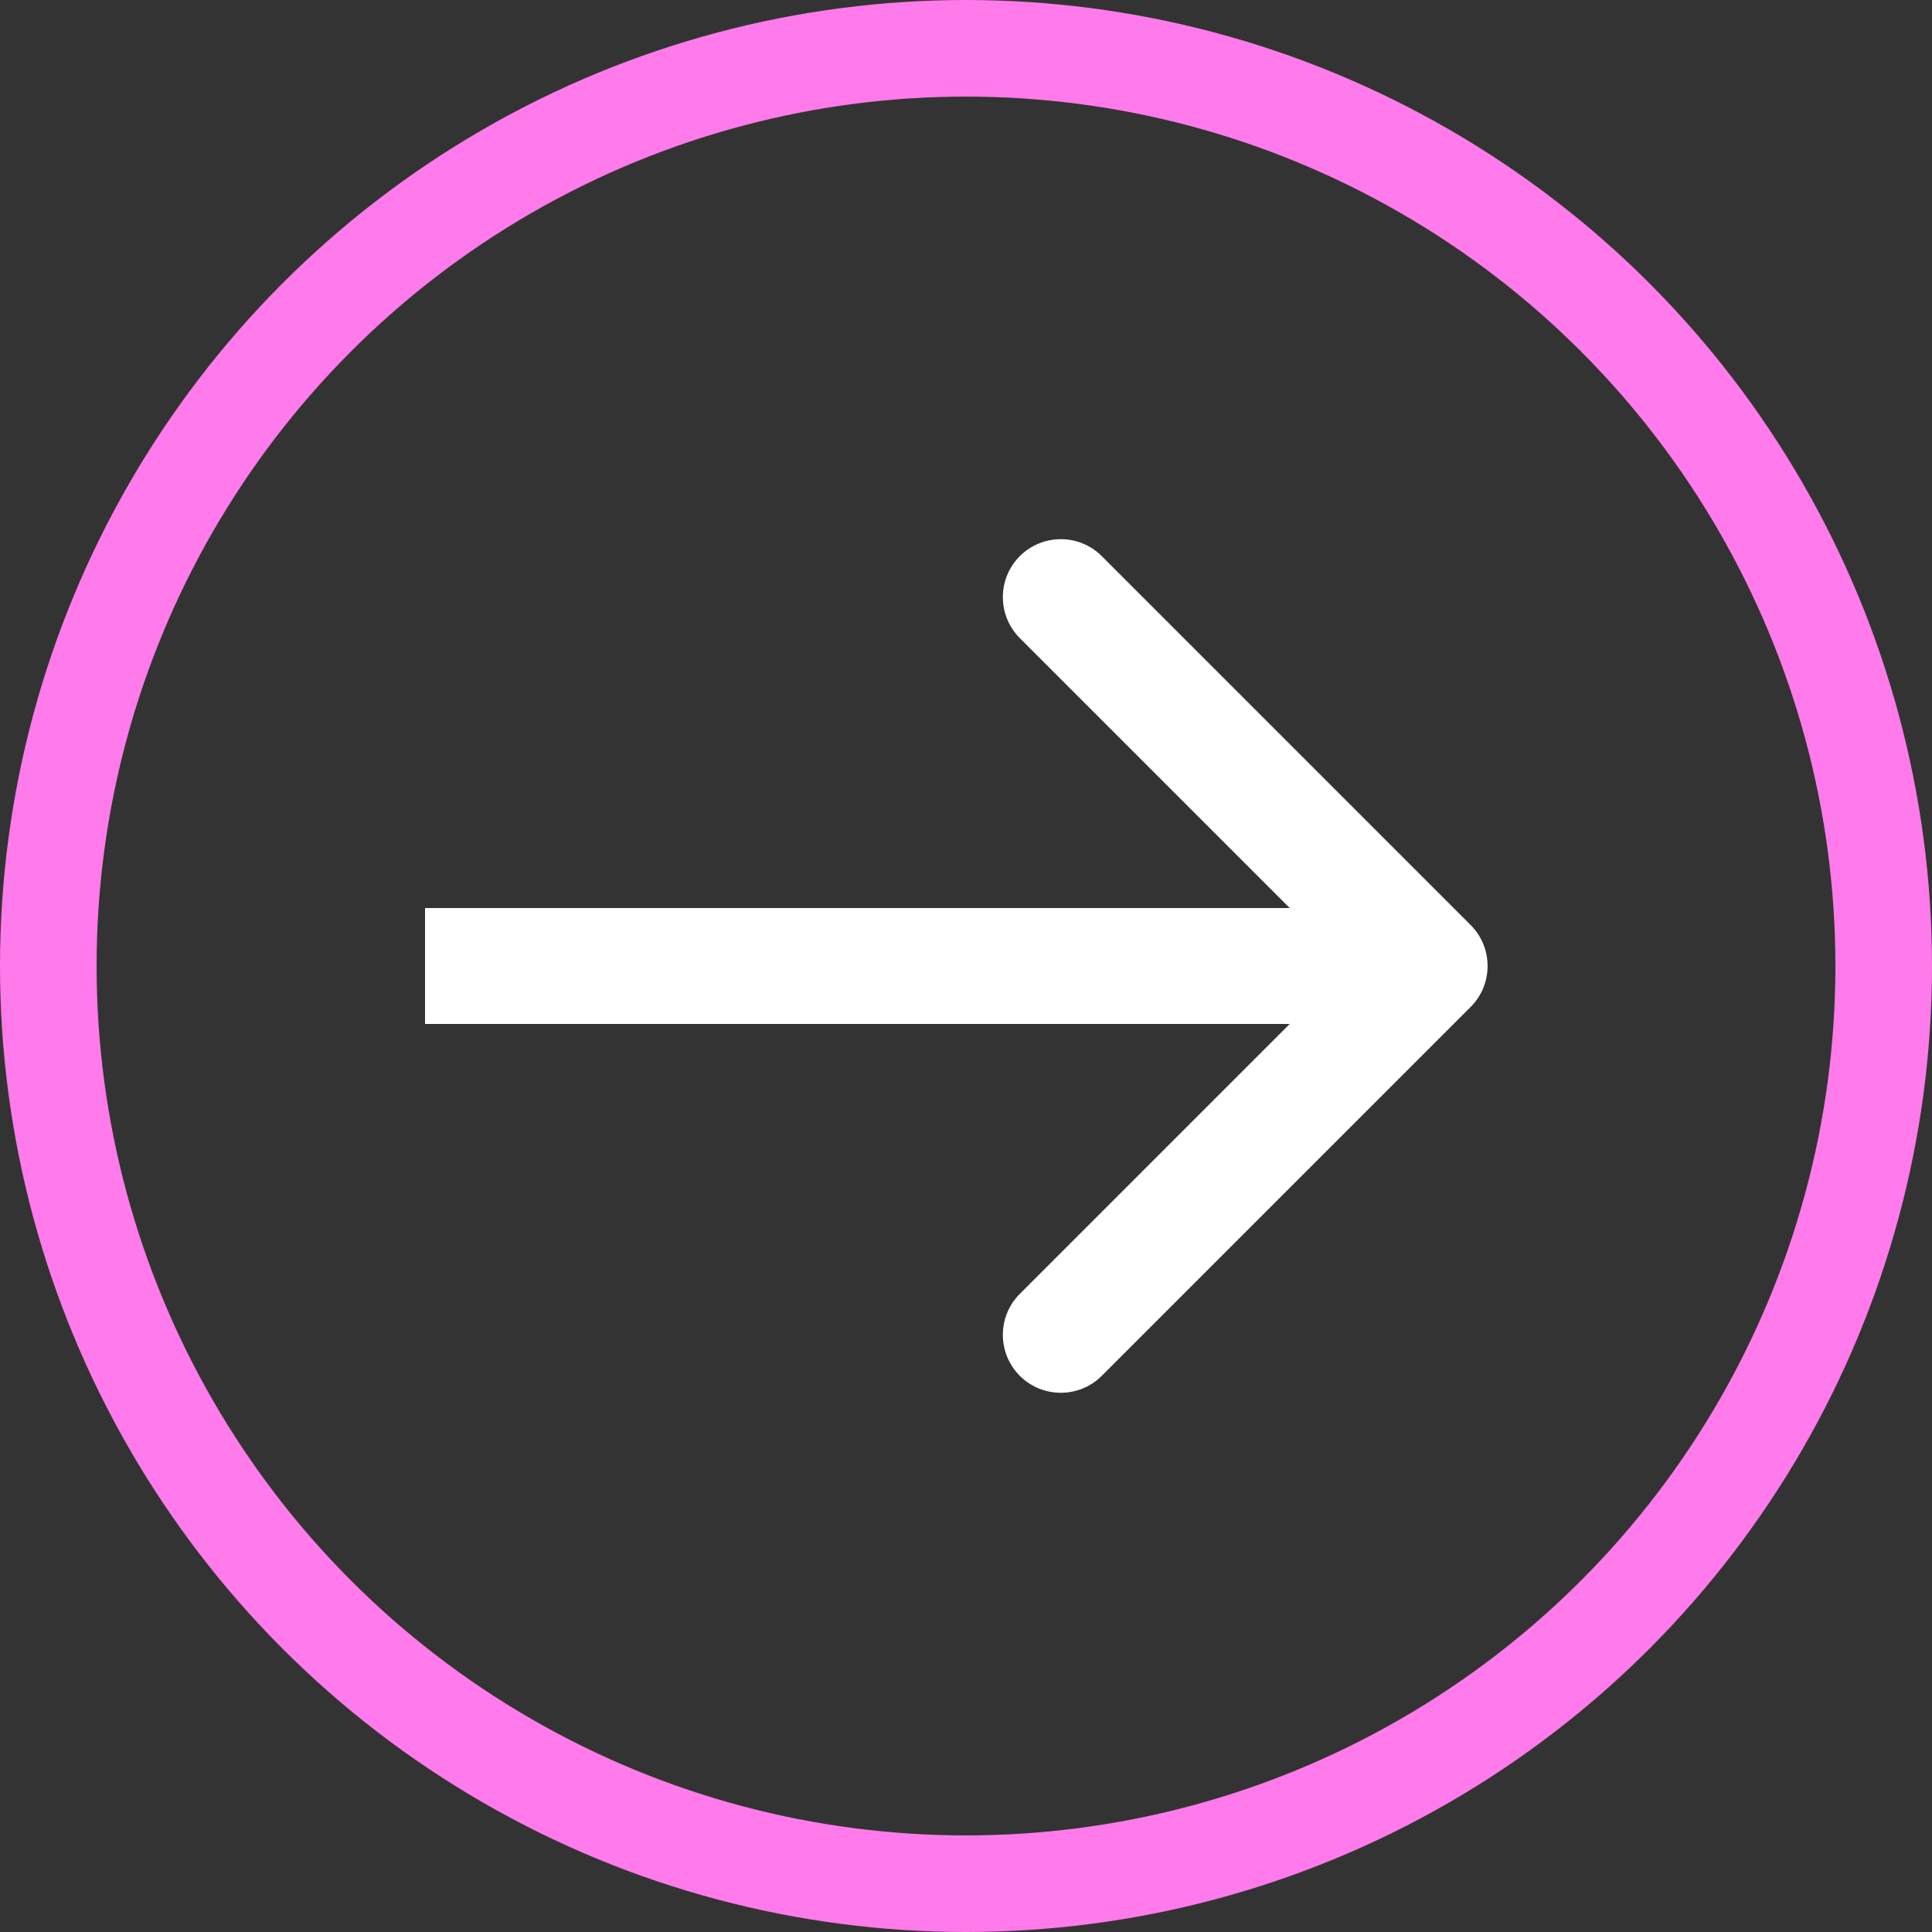<?xml version="1.0" encoding="UTF-8"?> <svg xmlns="http://www.w3.org/2000/svg" viewBox="0 0 40.00 40.00" data-guides="{&quot;vertical&quot;:[],&quot;horizontal&quot;:[]}"><rect x="0" y="0" width="40.00" height="40.00" fill="#333333" stroke="none"/><defs></defs><ellipse fill="none" fill-opacity="1" stroke="#ff7aea" stroke-opacity="1" stroke-width="2" id="tSvg751fddd900" title="Ellipse 1" cx="20" cy="20" rx="19" ry="19" style="transform: rotate(0deg); transform-origin: 20px 20px;"></ellipse><path fill="#ffffff" stroke="none" fill-opacity="1" stroke-width="1" stroke-opacity="1" id="tSvg4ebcfb4997" title="Path 1" d="M30.448 20.848C30.916 20.38 30.916 19.62 30.448 19.151C27.902 16.606 25.357 14.06 22.811 11.514C22.343 11.046 21.583 11.046 21.114 11.514C20.646 11.983 20.646 12.743 21.114 13.212C23.377 15.474 25.64 17.737 27.902 20C25.64 22.262 23.377 24.525 21.114 26.788C20.646 27.256 20.646 28.016 21.114 28.485C21.583 28.953 22.343 28.953 22.811 28.485C25.357 25.939 27.902 23.394 30.448 20.848ZM8.8 20C8.8 20.4 8.8 20.8 8.8 21.2C8.82 21.2 8.84 21.2 8.861 21.2C8.881 21.2 8.901 21.2 8.922 21.2C8.942 21.2 8.962 21.2 8.982 21.2C9.003 21.2 9.023 21.2 9.043 21.2C9.063 21.2 9.084 21.2 9.104 21.2C9.124 21.2 9.144 21.2 9.164 21.2C9.184 21.2 9.205 21.2 9.225 21.2C9.245 21.2 9.265 21.2 9.285 21.2C9.306 21.2 9.326 21.2 9.346 21.2C9.366 21.2 9.386 21.2 9.406 21.2C9.426 21.2 9.446 21.2 9.466 21.2C9.487 21.2 9.507 21.2 9.527 21.2C9.547 21.2 9.567 21.2 9.587 21.2C9.607 21.2 9.627 21.2 9.647 21.2C9.667 21.2 9.687 21.2 9.707 21.2C9.727 21.2 9.747 21.2 9.767 21.2C9.787 21.2 9.807 21.2 9.827 21.2C9.847 21.2 9.867 21.2 9.887 21.2C9.907 21.2 9.927 21.2 9.947 21.2C9.967 21.2 9.987 21.2 10.007 21.2C10.026 21.2 10.046 21.2 10.066 21.2C10.086 21.2 10.106 21.2 10.126 21.2C10.146 21.2 10.166 21.2 10.185 21.2C10.205 21.2 10.225 21.2 10.245 21.2C10.265 21.2 10.284 21.2 10.304 21.2C10.324 21.2 10.344 21.2 10.364 21.2C10.383 21.2 10.403 21.2 10.423 21.2C10.443 21.2 10.463 21.2 10.482 21.2C10.502 21.2 10.522 21.2 10.541 21.2C10.561 21.2 10.581 21.2 10.601 21.2C10.62 21.2 10.64 21.2 10.66 21.2C10.679 21.2 10.699 21.2 10.719 21.2C10.738 21.2 10.758 21.2 10.778 21.2C10.797 21.2 10.817 21.2 10.836 21.2C10.856 21.2 10.876 21.2 10.895 21.2C10.915 21.2 10.934 21.2 10.954 21.2C10.974 21.2 10.993 21.2 11.013 21.2C11.032 21.2 11.052 21.2 11.071 21.2C11.091 21.2 11.11 21.2 11.13 21.2C11.149 21.2 11.169 21.2 11.188 21.2C11.208 21.2 11.227 21.2 11.247 21.2C11.266 21.2 11.286 21.2 11.305 21.2C11.325 21.2 11.344 21.2 11.364 21.2C11.383 21.2 11.402 21.2 11.422 21.2C11.441 21.2 11.461 21.2 11.48 21.2C11.499 21.2 11.519 21.2 11.538 21.2C11.557 21.2 11.577 21.2 11.596 21.2C11.616 21.2 11.635 21.2 11.654 21.2C11.673 21.2 11.693 21.2 11.712 21.2C11.731 21.2 11.751 21.2 11.77 21.2C11.789 21.2 11.808 21.2 11.828 21.2C11.847 21.2 11.866 21.2 11.885 21.2C11.905 21.2 11.924 21.2 11.943 21.2C11.962 21.2 11.981 21.2 12.001 21.2C12.02 21.2 12.039 21.2 12.058 21.2C12.077 21.2 12.096 21.2 12.116 21.2C12.135 21.2 12.154 21.2 12.173 21.2C12.192 21.2 12.211 21.2 12.23 21.2C12.249 21.2 12.268 21.2 12.288 21.2C12.307 21.2 12.326 21.2 12.345 21.2C12.364 21.2 12.383 21.2 12.402 21.2C12.421 21.2 12.44 21.2 12.459 21.2C12.478 21.2 12.497 21.2 12.516 21.2C12.535 21.2 12.554 21.2 12.573 21.2C12.592 21.2 12.611 21.2 12.63 21.2C12.649 21.2 12.668 21.2 12.687 21.2C12.705 21.2 12.724 21.2 12.743 21.2C12.762 21.2 12.781 21.2 12.8 21.2C12.819 21.2 12.838 21.2 12.856 21.2C12.875 21.2 12.894 21.2 12.913 21.2C12.932 21.2 12.951 21.2 12.969 21.2C12.988 21.2 13.007 21.2 13.026 21.2C13.045 21.2 13.063 21.2 13.082 21.2C13.101 21.2 13.12 21.2 13.138 21.2C13.157 21.2 13.176 21.2 13.195 21.2C13.213 21.2 13.232 21.2 13.251 21.2C13.269 21.2 13.288 21.2 13.307 21.2C13.325 21.2 13.344 21.2 13.363 21.2C13.381 21.2 13.4 21.2 13.419 21.2C13.437 21.2 13.456 21.2 13.474 21.2C13.493 21.2 13.512 21.2 13.53 21.2C13.549 21.2 13.567 21.2 13.586 21.2C13.604 21.2 13.623 21.2 13.642 21.2C13.66 21.2 13.679 21.2 13.697 21.2C13.716 21.2 13.734 21.2 13.753 21.2C13.771 21.2 13.79 21.2 13.808 21.2C13.826 21.2 13.845 21.2 13.863 21.2C13.882 21.2 13.9 21.2 13.919 21.2C13.937 21.2 13.956 21.2 13.974 21.2C13.992 21.2 14.011 21.2 14.029 21.2C14.047 21.2 14.066 21.2 14.084 21.2C14.102 21.2 14.121 21.2 14.139 21.2C14.158 21.2 14.176 21.2 14.194 21.2C14.212 21.2 14.231 21.2 14.249 21.2C14.267 21.2 14.286 21.2 14.304 21.2C14.322 21.2 14.34 21.2 14.358 21.2C14.377 21.2 14.395 21.2 14.413 21.2C14.431 21.2 14.45 21.2 14.468 21.2C14.486 21.2 14.504 21.2 14.522 21.2C14.54 21.2 14.559 21.2 14.577 21.2C14.595 21.2 14.613 21.2 14.631 21.2C14.649 21.2 14.667 21.2 14.685 21.2C14.703 21.2 14.722 21.2 14.74 21.2C14.758 21.2 14.776 21.2 14.794 21.2C14.812 21.2 14.83 21.2 14.848 21.2C14.866 21.2 14.884 21.2 14.902 21.2C14.92 21.2 14.938 21.2 14.956 21.2C14.974 21.2 14.992 21.2 15.009 21.2C15.027 21.2 15.045 21.2 15.063 21.2C15.081 21.2 15.099 21.2 15.117 21.2C15.135 21.2 15.153 21.2 15.171 21.2C15.188 21.2 15.206 21.2 15.224 21.2C15.242 21.2 15.26 21.2 15.278 21.2C15.296 21.2 15.313 21.2 15.331 21.2C15.349 21.2 15.367 21.2 15.385 21.2C15.402 21.2 15.42 21.2 15.438 21.2C15.456 21.2 15.473 21.2 15.491 21.2C15.509 21.2 15.527 21.2 15.544 21.2C15.562 21.2 15.58 21.2 15.597 21.2C15.615 21.2 15.633 21.2 15.65 21.2C15.668 21.2 15.685 21.2 15.703 21.2C15.721 21.2 15.738 21.2 15.756 21.2C15.774 21.2 15.791 21.2 15.809 21.2C15.826 21.2 15.844 21.2 15.861 21.2C15.879 21.2 15.897 21.2 15.914 21.2C15.932 21.2 15.949 21.2 15.967 21.2C15.984 21.2 16.002 21.2 16.019 21.2C16.037 21.2 16.054 21.2 16.072 21.2C16.089 21.2 16.107 21.2 16.124 21.2C16.141 21.2 16.159 21.2 16.176 21.2C16.194 21.2 16.211 21.2 16.228 21.2C16.246 21.2 16.263 21.2 16.28 21.2C16.298 21.2 16.315 21.2 16.332 21.2C16.35 21.2 16.367 21.2 16.384 21.2C16.402 21.2 16.419 21.2 16.436 21.2C16.454 21.2 16.471 21.2 16.488 21.2C16.505 21.2 16.523 21.2 16.54 21.2C16.557 21.2 16.574 21.2 16.591 21.2C16.609 21.2 16.626 21.2 16.643 21.2C16.66 21.2 16.677 21.2 16.695 21.2C16.712 21.2 16.729 21.2 16.746 21.2C16.763 21.2 16.78 21.2 16.797 21.2C16.814 21.2 16.832 21.2 16.849 21.2C16.866 21.2 16.883 21.2 16.9 21.2C16.917 21.2 16.934 21.2 16.951 21.2C16.968 21.2 16.985 21.2 17.002 21.2C17.019 21.2 17.036 21.2 17.053 21.2C17.07 21.2 17.087 21.2 17.104 21.2C17.121 21.2 17.138 21.2 17.155 21.2C17.172 21.2 17.189 21.2 17.206 21.2C17.222 21.2 17.239 21.2 17.256 21.2C17.273 21.2 17.29 21.2 17.307 21.2C17.323 21.2 17.34 21.2 17.357 21.2C17.374 21.2 17.391 21.2 17.408 21.2C17.424 21.2 17.441 21.2 17.458 21.2C17.475 21.2 17.491 21.2 17.508 21.2C17.525 21.2 17.542 21.2 17.558 21.2C17.575 21.2 17.592 21.2 17.609 21.2C17.625 21.2 17.642 21.2 17.659 21.2C17.675 21.2 17.692 21.2 17.709 21.2C17.725 21.2 17.742 21.2 17.759 21.2C17.775 21.2 17.792 21.2 17.808 21.2C17.825 21.2 17.841 21.2 17.858 21.2C17.875 21.2 17.891 21.2 17.908 21.2C17.924 21.2 17.941 21.2 17.957 21.2C17.974 21.2 17.99 21.2 18.007 21.2C18.023 21.2 18.04 21.2 18.056 21.2C18.073 21.2 18.089 21.2 18.105 21.2C18.122 21.2 18.138 21.2 18.155 21.2C18.171 21.2 18.188 21.2 18.204 21.2C18.22 21.2 18.237 21.2 18.253 21.2C18.27 21.2 18.286 21.2 18.302 21.2C18.318 21.2 18.335 21.2 18.351 21.2C18.367 21.2 18.384 21.2 18.4 21.2C18.416 21.2 18.432 21.2 18.449 21.2C18.465 21.2 18.481 21.2 18.497 21.2C18.514 21.2 18.53 21.2 18.546 21.2C18.562 21.2 18.578 21.2 18.595 21.2C18.611 21.2 18.627 21.2 18.643 21.2C18.659 21.2 18.675 21.2 18.692 21.2C18.707 21.2 18.724 21.2 18.74 21.2C18.756 21.2 18.772 21.2 18.788 21.2C18.804 21.2 18.82 21.2 18.836 21.2C18.852 21.2 18.868 21.2 18.884 21.2C18.9 21.2 18.916 21.2 18.932 21.2C18.948 21.2 18.964 21.2 18.98 21.2C18.996 21.2 19.012 21.2 19.028 21.2C19.044 21.2 19.06 21.2 19.076 21.2C19.091 21.2 19.107 21.2 19.123 21.2C19.139 21.2 19.155 21.2 19.171 21.2C19.187 21.2 19.202 21.2 19.218 21.2C19.234 21.2 19.25 21.2 19.266 21.2C19.281 21.2 19.297 21.2 19.313 21.2C19.329 21.2 19.345 21.2 19.36 21.2C19.376 21.2 19.392 21.2 19.407 21.2C19.423 21.2 19.439 21.2 19.454 21.2C19.47 21.2 19.486 21.2 19.501 21.2C19.517 21.2 19.533 21.2 19.548 21.2C19.564 21.2 19.58 21.2 19.595 21.2C19.611 21.2 19.626 21.2 19.642 21.2C19.657 21.2 19.673 21.2 19.689 21.2C19.704 21.2 19.72 21.2 19.735 21.2C19.751 21.2 19.766 21.2 19.782 21.2C19.797 21.2 19.813 21.2 19.828 21.2C19.844 21.2 19.859 21.2 19.875 21.2C19.89 21.2 19.905 21.2 19.921 21.2C19.936 21.2 19.951 21.2 19.967 21.2C19.982 21.2 19.998 21.2 20.013 21.2C20.028 21.2 20.044 21.2 20.059 21.2C20.074 21.2 20.09 21.2 20.105 21.2C20.12 21.2 20.135 21.2 20.151 21.2C20.166 21.2 20.181 21.2 20.197 21.2C20.212 21.2 20.227 21.2 20.242 21.2C20.257 21.2 20.273 21.2 20.288 21.2C20.303 21.2 20.318 21.2 20.333 21.2C20.348 21.2 20.363 21.2 20.379 21.2C20.394 21.2 20.409 21.2 20.424 21.2C20.439 21.2 20.454 21.2 20.469 21.2C20.484 21.2 20.499 21.2 20.514 21.2C20.529 21.2 20.544 21.2 20.559 21.2C20.575 21.2 20.589 21.2 20.605 21.2C20.619 21.2 20.634 21.2 20.649 21.2C20.664 21.2 20.679 21.2 20.694 21.2C20.709 21.2 20.724 21.2 20.739 21.2C20.754 21.2 20.769 21.2 20.784 21.2C20.798 21.2 20.813 21.2 20.828 21.2C20.843 21.2 20.858 21.2 20.873 21.2C20.887 21.2 20.902 21.2 20.917 21.2C20.932 21.2 20.947 21.2 20.961 21.2C20.976 21.2 20.991 21.2 21.006 21.2C21.02 21.2 21.035 21.2 21.05 21.2C21.064 21.2 21.079 21.2 21.094 21.2C21.108 21.2 21.123 21.2 21.138 21.2C21.152 21.2 21.167 21.2 21.181 21.2C21.196 21.2 21.211 21.2 21.225 21.2C21.24 21.2 21.255 21.2 21.269 21.2C21.284 21.2 21.298 21.2 21.313 21.2C21.327 21.2 21.342 21.2 21.356 21.2C21.371 21.2 21.385 21.2 21.4 21.2C21.414 21.2 21.428 21.2 21.443 21.2C21.457 21.2 21.472 21.2 21.486 21.2C21.501 21.2 21.515 21.2 21.529 21.2C21.544 21.2 21.558 21.2 21.573 21.2C21.587 21.2 21.601 21.2 21.615 21.2C21.63 21.2 21.644 21.2 21.658 21.2C21.673 21.2 21.687 21.2 21.701 21.2C21.715 21.2 21.73 21.2 21.744 21.2C21.758 21.2 21.772 21.2 21.787 21.2C21.801 21.2 21.815 21.2 21.829 21.2C21.843 21.2 21.858 21.2 21.872 21.2C21.886 21.2 21.9 21.2 21.914 21.2C21.928 21.2 21.942 21.2 21.956 21.2C21.97 21.2 21.985 21.2 21.998 21.2C22.013 21.2 22.027 21.2 22.041 21.2C22.055 21.2 22.069 21.2 22.083 21.2C22.097 21.2 22.111 21.2 22.125 21.2C22.139 21.2 22.152 21.2 22.166 21.2C22.18 21.2 22.194 21.2 22.208 21.2C22.222 21.2 22.236 21.2 22.25 21.2C22.264 21.2 22.278 21.2 22.291 21.2C22.305 21.2 22.319 21.2 22.333 21.2C22.347 21.2 22.361 21.2 22.374 21.2C22.388 21.2 22.402 21.2 22.416 21.2C22.429 21.2 22.443 21.2 22.457 21.2C22.471 21.2 22.484 21.2 22.498 21.2C22.512 21.2 22.525 21.2 22.539 21.2C22.553 21.2 22.566 21.2 22.58 21.2C22.594 21.2 22.607 21.2 22.621 21.2C22.634 21.2 22.648 21.2 22.662 21.2C22.675 21.2 22.689 21.2 22.702 21.2C22.716 21.2 22.729 21.2 22.743 21.2C22.756 21.2 22.77 21.2 22.783 21.2C22.797 21.2 22.81 21.2 22.824 21.2C22.837 21.2 22.851 21.2 22.864 21.2C22.878 21.2 22.891 21.2 22.904 21.2C22.918 21.2 22.931 21.2 22.945 21.2C22.958 21.2 22.971 21.2 22.985 21.2C22.998 21.2 23.011 21.2 23.024 21.2C23.038 21.2 23.051 21.2 23.064 21.2C23.078 21.2 23.091 21.2 23.104 21.2C23.117 21.2 23.131 21.2 23.144 21.2C23.157 21.2 23.17 21.2 23.183 21.2C23.197 21.2 23.21 21.2 23.223 21.2C23.236 21.2 23.249 21.2 23.262 21.2C23.275 21.2 23.288 21.2 23.302 21.2C23.315 21.2 23.328 21.2 23.341 21.2C23.354 21.2 23.367 21.2 23.38 21.2C23.393 21.2 23.406 21.2 23.419 21.2C23.432 21.2 23.445 21.2 23.458 21.2C23.471 21.2 23.484 21.2 23.497 21.2C23.51 21.2 23.523 21.2 23.535 21.2C23.548 21.2 23.561 21.2 23.574 21.2C23.587 21.2 23.6 21.2 23.613 21.2C23.625 21.2 23.638 21.2 23.651 21.2C23.664 21.2 23.677 21.2 23.689 21.2C23.702 21.2 23.715 21.2 23.728 21.2C23.741 21.2 23.753 21.2 23.766 21.2C23.779 21.2 23.791 21.2 23.804 21.2C23.817 21.2 23.829 21.2 23.842 21.2C23.855 21.2 23.867 21.2 23.88 21.2C23.892 21.2 23.905 21.2 23.918 21.2C23.93 21.2 23.943 21.2 23.955 21.2C23.968 21.2 23.98 21.2 23.993 21.2C24.006 21.2 24.018 21.2 24.031 21.2C24.043 21.2 24.055 21.2 24.068 21.2C24.081 21.2 24.093 21.2 24.105 21.2C24.118 21.2 24.13 21.2 24.143 21.2C24.155 21.2 24.167 21.2 24.18 21.2C24.192 21.2 24.204 21.2 24.217 21.2C24.229 21.2 24.241 21.2 24.254 21.2C24.266 21.2 24.278 21.2 24.291 21.2C24.303 21.2 24.315 21.2 24.327 21.2C24.34 21.2 24.352 21.2 24.364 21.2C24.376 21.2 24.388 21.2 24.401 21.2C24.413 21.2 24.425 21.2 24.437 21.2C24.449 21.2 24.461 21.2 24.473 21.2C24.485 21.2 24.498 21.2 24.51 21.2C24.522 21.2 24.534 21.2 24.546 21.2C24.558 21.2 24.57 21.2 24.582 21.2C24.594 21.2 24.606 21.2 24.618 21.2C24.63 21.2 24.642 21.2 24.654 21.2C24.666 21.2 24.678 21.2 24.69 21.2C24.702 21.2 24.713 21.2 24.725 21.2C24.737 21.2 24.749 21.2 24.761 21.2C24.773 21.2 24.785 21.2 24.796 21.2C24.808 21.2 24.82 21.2 24.832 21.2C24.844 21.2 24.855 21.2 24.867 21.2C24.879 21.2 24.891 21.2 24.902 21.2C24.914 21.2 24.926 21.2 24.937 21.2C24.949 21.2 24.961 21.2 24.973 21.2C24.984 21.2 24.996 21.2 25.007 21.2C25.019 21.2 25.031 21.2 25.042 21.2C25.054 21.2 25.065 21.2 25.077 21.2C25.088 21.2 25.1 21.2 25.111 21.2C25.123 21.2 25.134 21.2 25.146 21.2C25.158 21.2 25.169 21.2 25.18 21.2C25.192 21.2 25.203 21.2 25.215 21.2C25.226 21.2 25.238 21.2 25.249 21.2C25.261 21.2 25.272 21.2 25.283 21.2C25.294 21.2 25.306 21.2 25.317 21.2C25.328 21.2 25.34 21.2 25.351 21.2C25.363 21.2 25.374 21.2 25.385 21.2C25.396 21.2 25.407 21.2 25.419 21.2C25.43 21.2 25.441 21.2 25.452 21.2C25.464 21.2 25.475 21.2 25.486 21.2C25.497 21.2 25.508 21.2 25.519 21.2C25.53 21.2 25.542 21.2 25.553 21.2C25.564 21.2 25.575 21.2 25.586 21.2C25.597 21.2 25.608 21.2 25.619 21.2C25.63 21.2 25.641 21.2 25.652 21.2C25.663 21.2 25.674 21.2 25.685 21.2C25.696 21.2 25.707 21.2 25.718 21.2C25.729 21.2 25.74 21.2 25.751 21.2C25.762 21.2 25.773 21.2 25.783 21.2C25.794 21.2 25.805 21.2 25.816 21.2C25.827 21.2 25.837 21.2 25.848 21.2C25.859 21.2 25.87 21.2 25.881 21.2C25.891 21.2 25.902 21.2 25.913 21.2C25.924 21.2 25.934 21.2 25.945 21.2C25.956 21.2 25.966 21.2 25.977 21.2C25.988 21.2 25.998 21.2 26.009 21.2C26.02 21.2 26.03 21.2 26.041 21.2C26.051 21.2 26.062 21.2 26.073 21.2C26.083 21.2 26.094 21.2 26.104 21.2C26.115 21.2 26.125 21.2 26.136 21.2C26.146 21.2 26.157 21.2 26.167 21.2C26.177 21.2 26.188 21.2 26.198 21.2C26.209 21.2 26.219 21.2 26.23 21.2C26.24 21.2 26.25 21.2 26.261 21.2C26.271 21.2 26.281 21.2 26.292 21.2C26.302 21.2 26.312 21.2 26.323 21.2C26.333 21.2 26.343 21.2 26.354 21.2C26.364 21.2 26.374 21.2 26.384 21.2C26.394 21.2 26.405 21.2 26.415 21.2C26.425 21.2 26.435 21.2 26.445 21.2C26.455 21.2 26.466 21.2 26.476 21.2C26.486 21.2 26.496 21.2 26.506 21.2C26.516 21.2 26.526 21.2 26.536 21.2C26.546 21.2 26.556 21.2 26.566 21.2C26.576 21.2 26.586 21.2 26.596 21.2C26.606 21.2 26.616 21.2 26.626 21.2C26.636 21.2 26.646 21.2 26.656 21.2C26.666 21.2 26.676 21.2 26.686 21.2C26.695 21.2 26.705 21.2 26.715 21.2C26.725 21.2 26.735 21.2 26.745 21.2C26.754 21.2 26.764 21.2 26.774 21.2C26.784 21.2 26.794 21.2 26.803 21.2C26.813 21.2 26.823 21.2 26.832 21.2C26.842 21.2 26.852 21.2 26.861 21.2C26.871 21.2 26.881 21.2 26.89 21.2C26.9 21.2 26.91 21.2 26.919 21.2C26.929 21.2 26.938 21.2 26.948 21.2C26.957 21.2 26.967 21.2 26.977 21.2C26.986 21.2 26.996 21.2 27.005 21.2C27.015 21.2 27.024 21.2 27.034 21.2C27.043 21.2 27.052 21.2 27.062 21.2C27.071 21.2 27.081 21.2 27.09 21.2C27.099 21.2 27.109 21.2 27.118 21.2C27.127 21.2 27.137 21.2 27.146 21.2C27.155 21.2 27.165 21.2 27.174 21.2C27.183 21.2 27.192 21.2 27.202 21.2C27.211 21.2 27.22 21.2 27.229 21.2C27.239 21.2 27.248 21.2 27.257 21.2C27.266 21.2 27.275 21.2 27.285 21.2C27.294 21.2 27.303 21.2 27.312 21.2C27.321 21.2 27.33 21.2 27.339 21.2C27.348 21.2 27.357 21.2 27.366 21.2C27.375 21.2 27.384 21.2 27.393 21.2C27.402 21.2 27.411 21.2 27.42 21.2C27.429 21.2 27.438 21.2 27.447 21.2C27.456 21.2 27.465 21.2 27.474 21.2C27.483 21.2 27.491 21.2 27.5 21.2C27.509 21.2 27.518 21.2 27.527 21.2C27.536 21.2 27.544 21.2 27.553 21.2C27.562 21.2 27.571 21.2 27.579 21.2C27.588 21.2 27.597 21.2 27.606 21.2C27.614 21.2 27.623 21.2 27.632 21.2C27.64 21.2 27.649 21.2 27.658 21.2C27.666 21.2 27.675 21.2 27.684 21.2C27.692 21.2 27.701 21.2 27.709 21.2C27.718 21.2 27.727 21.2 27.735 21.2C27.744 21.2 27.752 21.2 27.761 21.2C27.769 21.2 27.777 21.2 27.786 21.2C27.794 21.2 27.803 21.2 27.811 21.2C27.82 21.2 27.828 21.2 27.837 21.2C27.845 21.2 27.853 21.2 27.861 21.2C27.87 21.2 27.878 21.2 27.887 21.2C27.895 21.2 27.903 21.2 27.911 21.2C27.92 21.2 27.928 21.2 27.936 21.2C27.944 21.2 27.953 21.2 27.961 21.2C27.969 21.2 27.977 21.2 27.985 21.2C27.994 21.2 28.002 21.2 28.01 21.2C28.018 21.2 28.026 21.2 28.034 21.2C28.042 21.2 28.05 21.2 28.058 21.2C28.066 21.2 28.075 21.2 28.082 21.2C28.09 21.2 28.099 21.2 28.107 21.2C28.114 21.2 28.122 21.2 28.13 21.2C28.138 21.2 28.146 21.2 28.154 21.2C28.162 21.2 28.17 21.2 28.178 21.2C28.186 21.2 28.194 21.2 28.201 21.2C28.209 21.2 28.217 21.2 28.225 21.2C28.233 21.2 28.24 21.2 28.248 21.2C28.256 21.2 28.264 21.2 28.271 21.2C28.279 21.2 28.287 21.2 28.294 21.2C28.302 21.2 28.31 21.2 28.317 21.2C28.325 21.2 28.333 21.2 28.34 21.2C28.348 21.2 28.356 21.2 28.363 21.2C28.371 21.2 28.378 21.2 28.386 21.2C28.393 21.2 28.401 21.2 28.408 21.2C28.416 21.2 28.423 21.2 28.431 21.2C28.438 21.2 28.446 21.2 28.453 21.2C28.461 21.2 28.468 21.2 28.475 21.2C28.483 21.2 28.49 21.2 28.497 21.2C28.505 21.2 28.512 21.2 28.52 21.2C28.527 21.2 28.534 21.2 28.541 21.2C28.549 21.2 28.556 21.2 28.563 21.2C28.57 21.2 28.578 21.2 28.585 21.2C28.592 21.2 28.599 21.2 28.606 21.2C28.613 21.2 28.621 21.2 28.628 21.2C28.635 21.2 28.642 21.2 28.649 21.2C28.656 21.2 28.663 21.2 28.67 21.2C28.677 21.2 28.684 21.2 28.691 21.2C28.698 21.2 28.705 21.2 28.712 21.2C28.719 21.2 28.726 21.2 28.733 21.2C28.74 21.2 28.747 21.2 28.754 21.2C28.761 21.2 28.768 21.2 28.775 21.2C28.782 21.2 28.788 21.2 28.795 21.2C28.802 21.2 28.809 21.2 28.816 21.2C28.822 21.2 28.829 21.2 28.836 21.2C28.843 21.2 28.849 21.2 28.856 21.2C28.863 21.2 28.869 21.2 28.876 21.2C28.883 21.2 28.889 21.2 28.896 21.2C28.903 21.2 28.909 21.2 28.916 21.2C28.922 21.2 28.929 21.2 28.936 21.2C28.942 21.2 28.949 21.2 28.955 21.2C28.962 21.2 28.968 21.2 28.975 21.2C28.981 21.2 28.988 21.2 28.994 21.2C29.001 21.2 29.007 21.2 29.013 21.2C29.02 21.2 29.026 21.2 29.032 21.2C29.039 21.2 29.045 21.2 29.052 21.2C29.058 21.2 29.064 21.2 29.07 21.2C29.077 21.2 29.083 21.2 29.089 21.2C29.096 21.2 29.102 21.2 29.108 21.2C29.114 21.2 29.12 21.2 29.127 21.2C29.133 21.2 29.139 21.2 29.145 21.2C29.151 21.2 29.157 21.2 29.163 21.2C29.169 21.2 29.176 21.2 29.182 21.2C29.188 21.2 29.194 21.2 29.2 21.2C29.206 21.2 29.212 21.2 29.218 21.2C29.224 21.2 29.23 21.2 29.236 21.2C29.242 21.2 29.247 21.2 29.253 21.2C29.259 21.2 29.265 21.2 29.271 21.2C29.277 21.2 29.283 21.2 29.289 21.2C29.294 21.2 29.3 21.2 29.306 21.2C29.312 21.2 29.318 21.2 29.323 21.2C29.329 21.2 29.335 21.2 29.34 21.2C29.346 21.2 29.352 21.2 29.358 21.2C29.363 21.2 29.369 21.2 29.375 21.2C29.38 21.2 29.386 21.2 29.391 21.2C29.397 21.2 29.402 21.2 29.408 21.2C29.414 21.2 29.419 21.2 29.425 21.2C29.43 21.2 29.436 21.2 29.441 21.2C29.447 21.2 29.452 21.2 29.457 21.2C29.463 21.2 29.468 21.2 29.474 21.2C29.479 21.2 29.485 21.2 29.49 21.2C29.495 21.2 29.5 21.2 29.506 21.2C29.511 21.2 29.516 21.2 29.522 21.2C29.527 21.2 29.532 21.2 29.538 21.2C29.543 21.2 29.548 21.2 29.553 21.2C29.558 21.2 29.564 21.2 29.569 21.2C29.574 21.2 29.579 21.2 29.584 21.2C29.589 21.2 29.594 21.2 29.599 21.2C29.599 20.8 29.599 20.4 29.599 20C29.599 19.6 29.599 19.2 29.599 18.8C29.594 18.8 29.589 18.8 29.584 18.8C29.579 18.8 29.574 18.8 29.569 18.8C29.564 18.8 29.558 18.8 29.553 18.8C29.548 18.8 29.543 18.8 29.538 18.8C29.532 18.8 29.527 18.8 29.522 18.8C29.516 18.8 29.511 18.8 29.506 18.8C29.5 18.8 29.495 18.8 29.49 18.8C29.485 18.8 29.479 18.8 29.474 18.8C29.468 18.8 29.463 18.8 29.457 18.8C29.452 18.8 29.447 18.8 29.441 18.8C29.436 18.8 29.43 18.8 29.425 18.8C29.419 18.8 29.414 18.8 29.408 18.8C29.402 18.8 29.397 18.8 29.391 18.8C29.386 18.8 29.38 18.8 29.375 18.8C29.369 18.8 29.363 18.8 29.358 18.8C29.352 18.8 29.346 18.8 29.34 18.8C29.335 18.8 29.329 18.8 29.323 18.8C29.318 18.8 29.312 18.8 29.306 18.8C29.3 18.8 29.294 18.8 29.289 18.8C29.283 18.8 29.277 18.8 29.271 18.8C29.265 18.8 29.259 18.8 29.253 18.8C29.247 18.8 29.242 18.8 29.236 18.8C29.23 18.8 29.224 18.8 29.218 18.8C29.212 18.8 29.206 18.8 29.2 18.8C29.194 18.8 29.188 18.8 29.182 18.8C29.176 18.8 29.169 18.8 29.163 18.8C29.157 18.8 29.151 18.8 29.145 18.8C29.139 18.8 29.133 18.8 29.127 18.8C29.12 18.8 29.114 18.8 29.108 18.8C29.102 18.8 29.096 18.8 29.089 18.8C29.083 18.8 29.077 18.8 29.07 18.8C29.064 18.8 29.058 18.8 29.052 18.8C29.045 18.8 29.039 18.8 29.032 18.8C29.026 18.8 29.02 18.8 29.013 18.8C29.007 18.8 29.001 18.8 28.994 18.8C28.988 18.8 28.981 18.8 28.975 18.8C28.968 18.8 28.962 18.8 28.955 18.8C28.949 18.8 28.942 18.8 28.936 18.8C28.929 18.8 28.922 18.8 28.916 18.8C28.909 18.8 28.903 18.8 28.896 18.8C28.889 18.8 28.883 18.8 28.876 18.8C28.869 18.8 28.863 18.8 28.856 18.8C28.849 18.8 28.843 18.8 28.836 18.8C28.829 18.8 28.822 18.8 28.816 18.8C28.809 18.8 28.802 18.8 28.795 18.8C28.788 18.8 28.782 18.8 28.775 18.8C28.768 18.8 28.761 18.8 28.754 18.8C28.747 18.8 28.74 18.8 28.733 18.8C28.726 18.8 28.719 18.8 28.712 18.8C28.705 18.8 28.698 18.8 28.691 18.8C28.684 18.8 28.677 18.8 28.67 18.8C28.663 18.8 28.656 18.8 28.649 18.8C28.642 18.8 28.635 18.8 28.628 18.8C28.621 18.8 28.613 18.8 28.606 18.8C28.599 18.8 28.592 18.8 28.585 18.8C28.578 18.8 28.57 18.8 28.563 18.8C28.556 18.8 28.549 18.8 28.541 18.8C28.534 18.8 28.527 18.8 28.52 18.8C28.512 18.8 28.505 18.8 28.497 18.8C28.49 18.8 28.483 18.8 28.475 18.8C28.468 18.8 28.461 18.8 28.453 18.8C28.446 18.8 28.438 18.8 28.431 18.8C28.423 18.8 28.416 18.8 28.408 18.8C28.401 18.8 28.393 18.8 28.386 18.8C28.378 18.8 28.371 18.8 28.363 18.8C28.356 18.8 28.348 18.8 28.34 18.8C28.333 18.8 28.325 18.8 28.317 18.8C28.31 18.8 28.302 18.8 28.294 18.8C28.287 18.8 28.279 18.8 28.271 18.8C28.264 18.8 28.256 18.8 28.248 18.8C28.24 18.8 28.233 18.8 28.225 18.8C28.217 18.8 28.209 18.8 28.201 18.8C28.194 18.8 28.186 18.8 28.178 18.8C28.17 18.8 28.162 18.8 28.154 18.8C28.146 18.8 28.138 18.8 28.13 18.8C28.122 18.8 28.114 18.8 28.107 18.8C28.099 18.8 28.09 18.8 28.082 18.8C28.075 18.8 28.066 18.8 28.058 18.8C28.05 18.8 28.042 18.8 28.034 18.8C28.026 18.8 28.018 18.8 28.01 18.8C28.002 18.8 27.994 18.8 27.985 18.8C27.977 18.8 27.969 18.8 27.961 18.8C27.953 18.8 27.944 18.8 27.936 18.8C27.928 18.8 27.92 18.8 27.911 18.8C27.903 18.8 27.895 18.8 27.887 18.8C27.878 18.8 27.87 18.8 27.861 18.8C27.853 18.8 27.845 18.8 27.837 18.8C27.828 18.8 27.82 18.8 27.811 18.8C27.803 18.8 27.794 18.8 27.786 18.8C27.777 18.8 27.769 18.8 27.761 18.8C27.752 18.8 27.744 18.8 27.735 18.8C27.727 18.8 27.718 18.8 27.709 18.8C27.701 18.8 27.692 18.8 27.684 18.8C27.675 18.8 27.666 18.8 27.658 18.8C27.649 18.8 27.64 18.8 27.632 18.8C27.623 18.8 27.614 18.8 27.606 18.8C27.597 18.8 27.588 18.8 27.579 18.8C27.571 18.8 27.562 18.8 27.553 18.8C27.544 18.8 27.536 18.8 27.527 18.8C27.518 18.8 27.509 18.8 27.5 18.8C27.491 18.8 27.483 18.8 27.474 18.8C27.465 18.8 27.456 18.8 27.447 18.8C27.438 18.8 27.429 18.8 27.42 18.8C27.411 18.8 27.402 18.8 27.393 18.8C27.384 18.8 27.375 18.8 27.366 18.8C27.357 18.8 27.348 18.8 27.339 18.8C27.33 18.8 27.321 18.8 27.312 18.8C27.303 18.8 27.294 18.8 27.285 18.8C27.275 18.8 27.266 18.8 27.257 18.8C27.248 18.8 27.239 18.8 27.229 18.8C27.22 18.8 27.211 18.8 27.202 18.8C27.192 18.8 27.183 18.8 27.174 18.8C27.165 18.8 27.155 18.8 27.146 18.8C27.137 18.8 27.127 18.8 27.118 18.8C27.109 18.8 27.099 18.8 27.09 18.8C27.081 18.8 27.071 18.8 27.062 18.8C27.052 18.8 27.043 18.8 27.034 18.8C27.024 18.8 27.015 18.8 27.005 18.8C26.996 18.8 26.986 18.8 26.977 18.8C26.967 18.8 26.957 18.8 26.948 18.8C26.938 18.8 26.929 18.8 26.919 18.8C26.91 18.8 26.9 18.8 26.89 18.8C26.881 18.8 26.871 18.8 26.861 18.8C26.852 18.8 26.842 18.8 26.832 18.8C26.823 18.8 26.813 18.8 26.803 18.8C26.794 18.8 26.784 18.8 26.774 18.8C26.764 18.8 26.754 18.8 26.745 18.8C26.735 18.8 26.725 18.8 26.715 18.8C26.705 18.8 26.695 18.8 26.686 18.8C26.676 18.8 26.666 18.8 26.656 18.8C26.646 18.8 26.636 18.8 26.626 18.8C26.616 18.8 26.606 18.8 26.596 18.8C26.586 18.8 26.576 18.8 26.566 18.8C26.556 18.8 26.546 18.8 26.536 18.8C26.526 18.8 26.516 18.8 26.506 18.8C26.496 18.8 26.486 18.8 26.476 18.8C26.466 18.8 26.455 18.8 26.445 18.8C26.435 18.8 26.425 18.8 26.415 18.8C26.405 18.8 26.394 18.8 26.384 18.8C26.374 18.8 26.364 18.8 26.354 18.8C26.343 18.8 26.333 18.8 26.323 18.8C26.312 18.8 26.302 18.8 26.292 18.8C26.281 18.8 26.271 18.8 26.261 18.8C26.25 18.8 26.24 18.8 26.23 18.8C26.219 18.8 26.209 18.8 26.198 18.8C26.188 18.8 26.177 18.8 26.167 18.8C26.157 18.8 26.146 18.8 26.136 18.8C26.125 18.8 26.115 18.8 26.104 18.8C26.094 18.8 26.083 18.8 26.073 18.8C26.062 18.8 26.051 18.8 26.041 18.8C26.03 18.8 26.02 18.8 26.009 18.8C25.998 18.8 25.988 18.8 25.977 18.8C25.966 18.8 25.956 18.8 25.945 18.8C25.934 18.8 25.924 18.8 25.913 18.8C25.902 18.8 25.891 18.8 25.881 18.8C25.87 18.8 25.859 18.8 25.848 18.8C25.837 18.8 25.827 18.8 25.816 18.8C25.805 18.8 25.794 18.8 25.783 18.8C25.773 18.8 25.762 18.8 25.751 18.8C25.74 18.8 25.729 18.8 25.718 18.8C25.707 18.8 25.696 18.8 25.685 18.8C25.674 18.8 25.663 18.8 25.652 18.8C25.641 18.8 25.63 18.8 25.619 18.8C25.608 18.8 25.597 18.8 25.586 18.8C25.575 18.8 25.564 18.8 25.553 18.8C25.542 18.8 25.53 18.8 25.519 18.8C25.508 18.8 25.497 18.8 25.486 18.8C25.475 18.8 25.464 18.8 25.452 18.8C25.441 18.8 25.43 18.8 25.419 18.8C25.407 18.8 25.396 18.8 25.385 18.8C25.374 18.8 25.363 18.8 25.351 18.8C25.34 18.8 25.328 18.8 25.317 18.8C25.306 18.8 25.294 18.8 25.283 18.8C25.272 18.8 25.261 18.8 25.249 18.8C25.238 18.8 25.226 18.8 25.215 18.8C25.203 18.8 25.192 18.8 25.18 18.8C25.169 18.8 25.158 18.8 25.146 18.8C25.134 18.8 25.123 18.8 25.111 18.8C25.1 18.8 25.088 18.8 25.077 18.8C25.065 18.8 25.054 18.8 25.042 18.8C25.031 18.8 25.019 18.8 25.007 18.8C24.996 18.8 24.984 18.8 24.973 18.8C24.961 18.8 24.949 18.8 24.937 18.8C24.926 18.8 24.914 18.8 24.902 18.8C24.891 18.8 24.879 18.8 24.867 18.8C24.855 18.8 24.844 18.8 24.832 18.8C24.82 18.8 24.808 18.8 24.796 18.8C24.785 18.8 24.773 18.8 24.761 18.8C24.749 18.8 24.737 18.8 24.725 18.8C24.713 18.8 24.702 18.8 24.69 18.8C24.678 18.8 24.666 18.8 24.654 18.8C24.642 18.8 24.63 18.8 24.618 18.8C24.606 18.8 24.594 18.8 24.582 18.8C24.57 18.8 24.558 18.8 24.546 18.8C24.534 18.8 24.522 18.8 24.51 18.8C24.498 18.8 24.485 18.8 24.473 18.8C24.461 18.8 24.449 18.8 24.437 18.8C24.425 18.8 24.413 18.8 24.401 18.8C24.388 18.8 24.376 18.8 24.364 18.8C24.352 18.8 24.34 18.8 24.327 18.8C24.315 18.8 24.303 18.8 24.291 18.8C24.278 18.8 24.266 18.8 24.254 18.8C24.241 18.8 24.229 18.8 24.217 18.8C24.204 18.8 24.192 18.8 24.18 18.8C24.167 18.8 24.155 18.8 24.143 18.8C24.13 18.8 24.118 18.8 24.105 18.8C24.093 18.8 24.081 18.8 24.068 18.8C24.055 18.8 24.043 18.8 24.031 18.8C24.018 18.8 24.006 18.8 23.993 18.8C23.98 18.8 23.968 18.8 23.955 18.8C23.943 18.8 23.93 18.8 23.918 18.8C23.905 18.8 23.892 18.8 23.88 18.8C23.867 18.8 23.855 18.8 23.842 18.8C23.829 18.8 23.817 18.8 23.804 18.8C23.791 18.8 23.779 18.8 23.766 18.8C23.753 18.8 23.741 18.8 23.728 18.8C23.715 18.8 23.702 18.8 23.689 18.8C23.677 18.8 23.664 18.8 23.651 18.8C23.638 18.8 23.625 18.8 23.613 18.8C23.6 18.8 23.587 18.8 23.574 18.8C23.561 18.8 23.548 18.8 23.535 18.8C23.523 18.8 23.51 18.8 23.497 18.8C23.484 18.8 23.471 18.8 23.458 18.8C23.445 18.8 23.432 18.8 23.419 18.8C23.406 18.8 23.393 18.8 23.38 18.8C23.367 18.8 23.354 18.8 23.341 18.8C23.328 18.8 23.315 18.8 23.302 18.8C23.288 18.8 23.275 18.8 23.262 18.8C23.249 18.8 23.236 18.8 23.223 18.8C23.21 18.8 23.197 18.8 23.183 18.8C23.17 18.8 23.157 18.8 23.144 18.8C23.131 18.8 23.117 18.8 23.104 18.8C23.091 18.8 23.078 18.8 23.064 18.8C23.051 18.8 23.038 18.8 23.024 18.8C23.011 18.8 22.998 18.8 22.985 18.8C22.971 18.8 22.958 18.8 22.945 18.8C22.931 18.8 22.918 18.8 22.904 18.8C22.891 18.8 22.878 18.8 22.864 18.8C22.851 18.8 22.837 18.8 22.824 18.8C22.81 18.8 22.797 18.8 22.783 18.8C22.77 18.8 22.756 18.8 22.743 18.8C22.729 18.8 22.716 18.8 22.702 18.8C22.689 18.8 22.675 18.8 22.662 18.8C22.648 18.8 22.634 18.8 22.621 18.8C22.607 18.8 22.594 18.8 22.58 18.8C22.566 18.8 22.553 18.8 22.539 18.8C22.525 18.8 22.512 18.8 22.498 18.8C22.484 18.8 22.471 18.8 22.457 18.8C22.443 18.8 22.429 18.8 22.416 18.8C22.402 18.8 22.388 18.8 22.374 18.8C22.361 18.8 22.347 18.8 22.333 18.8C22.319 18.8 22.305 18.8 22.291 18.8C22.278 18.8 22.264 18.8 22.25 18.8C22.236 18.8 22.222 18.8 22.208 18.8C22.194 18.8 22.18 18.8 22.166 18.8C22.152 18.8 22.139 18.8 22.125 18.8C22.111 18.8 22.097 18.8 22.083 18.8C22.069 18.8 22.055 18.8 22.041 18.8C22.027 18.8 22.013 18.8 21.998 18.8C21.985 18.8 21.97 18.8 21.956 18.8C21.942 18.8 21.928 18.8 21.914 18.8C21.9 18.8 21.886 18.8 21.872 18.8C21.858 18.8 21.843 18.8 21.829 18.8C21.815 18.8 21.801 18.8 21.787 18.8C21.772 18.8 21.758 18.8 21.744 18.8C21.73 18.8 21.715 18.8 21.701 18.8C21.687 18.8 21.673 18.8 21.658 18.8C21.644 18.8 21.63 18.8 21.615 18.8C21.601 18.8 21.587 18.8 21.573 18.8C21.558 18.8 21.544 18.8 21.529 18.8C21.515 18.8 21.501 18.8 21.486 18.8C21.472 18.8 21.457 18.8 21.443 18.8C21.428 18.8 21.414 18.8 21.4 18.8C21.385 18.8 21.371 18.8 21.356 18.8C21.342 18.8 21.327 18.8 21.313 18.8C21.298 18.8 21.284 18.8 21.269 18.8C21.255 18.8 21.24 18.8 21.225 18.8C21.211 18.8 21.196 18.8 21.181 18.8C21.167 18.8 21.152 18.8 21.138 18.8C21.123 18.8 21.108 18.8 21.094 18.8C21.079 18.8 21.064 18.8 21.05 18.8C21.035 18.8 21.02 18.8 21.006 18.8C20.991 18.8 20.976 18.8 20.961 18.8C20.947 18.8 20.932 18.8 20.917 18.8C20.902 18.8 20.887 18.8 20.873 18.8C20.858 18.8 20.843 18.8 20.828 18.8C20.813 18.8 20.798 18.8 20.784 18.8C20.769 18.8 20.754 18.8 20.739 18.8C20.724 18.8 20.709 18.8 20.694 18.8C20.679 18.8 20.664 18.8 20.649 18.8C20.634 18.8 20.619 18.8 20.605 18.8C20.589 18.8 20.575 18.8 20.559 18.8C20.544 18.8 20.529 18.8 20.514 18.8C20.499 18.8 20.484 18.8 20.469 18.8C20.454 18.8 20.439 18.8 20.424 18.8C20.409 18.8 20.394 18.8 20.379 18.8C20.363 18.8 20.348 18.8 20.333 18.8C20.318 18.8 20.303 18.8 20.288 18.8C20.273 18.8 20.257 18.8 20.242 18.8C20.227 18.8 20.212 18.8 20.197 18.8C20.181 18.8 20.166 18.8 20.151 18.8C20.135 18.8 20.12 18.8 20.105 18.8C20.09 18.8 20.074 18.8 20.059 18.8C20.044 18.8 20.028 18.8 20.013 18.8C19.998 18.8 19.982 18.8 19.967 18.8C19.951 18.8 19.936 18.8 19.921 18.8C19.905 18.8 19.89 18.8 19.875 18.8C19.859 18.8 19.844 18.8 19.828 18.8C19.813 18.8 19.797 18.8 19.782 18.8C19.766 18.8 19.751 18.8 19.735 18.8C19.72 18.8 19.704 18.8 19.689 18.8C19.673 18.8 19.657 18.8 19.642 18.8C19.626 18.8 19.611 18.8 19.595 18.8C19.58 18.8 19.564 18.8 19.548 18.8C19.533 18.8 19.517 18.8 19.501 18.8C19.486 18.8 19.47 18.8 19.454 18.8C19.439 18.8 19.423 18.8 19.407 18.8C19.392 18.8 19.376 18.8 19.36 18.8C19.345 18.8 19.329 18.8 19.313 18.8C19.297 18.8 19.281 18.8 19.266 18.8C19.25 18.8 19.234 18.8 19.218 18.8C19.202 18.8 19.187 18.8 19.171 18.8C19.155 18.8 19.139 18.8 19.123 18.8C19.107 18.8 19.091 18.8 19.076 18.8C19.06 18.8 19.044 18.8 19.028 18.8C19.012 18.8 18.996 18.8 18.98 18.8C18.964 18.8 18.948 18.8 18.932 18.8C18.916 18.8 18.9 18.8 18.884 18.8C18.868 18.8 18.852 18.8 18.836 18.8C18.82 18.8 18.804 18.8 18.788 18.8C18.772 18.8 18.756 18.8 18.74 18.8C18.724 18.8 18.707 18.8 18.692 18.8C18.675 18.8 18.659 18.8 18.643 18.8C18.627 18.8 18.611 18.8 18.595 18.8C18.578 18.8 18.562 18.8 18.546 18.8C18.53 18.8 18.514 18.8 18.497 18.8C18.481 18.8 18.465 18.8 18.449 18.8C18.432 18.8 18.416 18.8 18.4 18.8C18.384 18.8 18.367 18.8 18.351 18.8C18.335 18.8 18.318 18.8 18.302 18.8C18.286 18.8 18.27 18.8 18.253 18.8C18.237 18.8 18.22 18.8 18.204 18.8C18.188 18.8 18.171 18.8 18.155 18.8C18.138 18.8 18.122 18.8 18.105 18.8C18.089 18.8 18.073 18.8 18.056 18.8C18.04 18.8 18.023 18.8 18.007 18.8C17.99 18.8 17.974 18.8 17.957 18.8C17.941 18.8 17.924 18.8 17.908 18.8C17.891 18.8 17.875 18.8 17.858 18.8C17.841 18.8 17.825 18.8 17.808 18.8C17.792 18.8 17.775 18.8 17.759 18.8C17.742 18.8 17.725 18.8 17.709 18.8C17.692 18.8 17.675 18.8 17.659 18.8C17.642 18.8 17.625 18.8 17.609 18.8C17.592 18.8 17.575 18.8 17.558 18.8C17.542 18.8 17.525 18.8 17.508 18.8C17.491 18.8 17.475 18.8 17.458 18.8C17.441 18.8 17.424 18.8 17.408 18.8C17.391 18.8 17.374 18.8 17.357 18.8C17.34 18.8 17.323 18.8 17.307 18.8C17.29 18.8 17.273 18.8 17.256 18.8C17.239 18.8 17.222 18.8 17.206 18.8C17.189 18.8 17.172 18.8 17.155 18.8C17.138 18.8 17.121 18.8 17.104 18.8C17.087 18.8 17.07 18.8 17.053 18.8C17.036 18.8 17.019 18.8 17.002 18.8C16.985 18.8 16.968 18.8 16.951 18.8C16.934 18.8 16.917 18.8 16.9 18.8C16.883 18.8 16.866 18.8 16.849 18.8C16.832 18.8 16.814 18.8 16.797 18.8C16.78 18.8 16.763 18.8 16.746 18.8C16.729 18.8 16.712 18.8 16.695 18.8C16.677 18.8 16.66 18.8 16.643 18.8C16.626 18.8 16.609 18.8 16.591 18.8C16.574 18.8 16.557 18.8 16.54 18.8C16.523 18.8 16.505 18.8 16.488 18.8C16.471 18.8 16.454 18.8 16.436 18.8C16.419 18.8 16.402 18.8 16.384 18.8C16.367 18.8 16.35 18.8 16.332 18.8C16.315 18.8 16.298 18.8 16.28 18.8C16.263 18.8 16.246 18.8 16.228 18.8C16.211 18.8 16.194 18.8 16.176 18.8C16.159 18.8 16.141 18.8 16.124 18.8C16.107 18.8 16.089 18.8 16.072 18.8C16.054 18.8 16.037 18.8 16.019 18.8C16.002 18.8 15.984 18.8 15.967 18.8C15.949 18.8 15.932 18.8 15.914 18.8C15.897 18.8 15.879 18.8 15.861 18.8C15.844 18.8 15.826 18.8 15.809 18.8C15.791 18.8 15.774 18.8 15.756 18.8C15.738 18.8 15.721 18.8 15.703 18.8C15.685 18.8 15.668 18.8 15.65 18.8C15.633 18.8 15.615 18.8 15.597 18.8C15.58 18.8 15.562 18.8 15.544 18.8C15.527 18.8 15.509 18.8 15.491 18.8C15.473 18.8 15.456 18.8 15.438 18.8C15.42 18.8 15.402 18.8 15.385 18.8C15.367 18.8 15.349 18.8 15.331 18.8C15.313 18.8 15.296 18.8 15.278 18.8C15.26 18.8 15.242 18.8 15.224 18.8C15.206 18.8 15.188 18.8 15.171 18.8C15.153 18.8 15.135 18.8 15.117 18.8C15.099 18.8 15.081 18.8 15.063 18.8C15.045 18.8 15.027 18.8 15.009 18.8C14.992 18.8 14.974 18.8 14.956 18.8C14.938 18.8 14.92 18.8 14.902 18.8C14.884 18.8 14.866 18.8 14.848 18.8C14.83 18.8 14.812 18.8 14.794 18.8C14.776 18.8 14.758 18.8 14.74 18.8C14.722 18.8 14.703 18.8 14.685 18.8C14.667 18.8 14.649 18.8 14.631 18.8C14.613 18.8 14.595 18.8 14.577 18.8C14.559 18.8 14.54 18.8 14.522 18.8C14.504 18.8 14.486 18.8 14.468 18.8C14.45 18.8 14.431 18.8 14.413 18.8C14.395 18.8 14.377 18.8 14.358 18.8C14.34 18.8 14.322 18.8 14.304 18.8C14.286 18.8 14.267 18.8 14.249 18.8C14.231 18.8 14.212 18.8 14.194 18.8C14.176 18.8 14.158 18.8 14.139 18.8C14.121 18.8 14.102 18.8 14.084 18.8C14.066 18.8 14.047 18.8 14.029 18.8C14.011 18.8 13.992 18.8 13.974 18.8C13.956 18.8 13.937 18.8 13.919 18.8C13.9 18.8 13.882 18.8 13.863 18.8C13.845 18.8 13.826 18.8 13.808 18.8C13.79 18.8 13.771 18.8 13.753 18.8C13.734 18.8 13.716 18.8 13.697 18.8C13.679 18.8 13.66 18.8 13.642 18.8C13.623 18.8 13.604 18.8 13.586 18.8C13.567 18.8 13.549 18.8 13.53 18.8C13.512 18.8 13.493 18.8 13.474 18.8C13.456 18.8 13.437 18.8 13.419 18.8C13.4 18.8 13.381 18.8 13.363 18.8C13.344 18.8 13.325 18.8 13.307 18.8C13.288 18.8 13.269 18.8 13.251 18.8C13.232 18.8 13.213 18.8 13.195 18.8C13.176 18.8 13.157 18.8 13.138 18.8C13.12 18.8 13.101 18.8 13.082 18.8C13.063 18.8 13.045 18.8 13.026 18.8C13.007 18.8 12.988 18.8 12.969 18.8C12.951 18.8 12.932 18.8 12.913 18.8C12.894 18.8 12.875 18.8 12.856 18.8C12.838 18.8 12.819 18.8 12.8 18.8C12.781 18.8 12.762 18.8 12.743 18.8C12.724 18.8 12.705 18.8 12.687 18.8C12.668 18.8 12.649 18.8 12.63 18.8C12.611 18.8 12.592 18.8 12.573 18.8C12.554 18.8 12.535 18.8 12.516 18.8C12.497 18.8 12.478 18.8 12.459 18.8C12.44 18.8 12.421 18.8 12.402 18.8C12.383 18.8 12.364 18.8 12.345 18.8C12.326 18.8 12.307 18.8 12.288 18.8C12.268 18.8 12.249 18.8 12.23 18.8C12.211 18.8 12.192 18.8 12.173 18.8C12.154 18.8 12.135 18.8 12.116 18.8C12.096 18.8 12.077 18.8 12.058 18.8C12.039 18.8 12.02 18.8 12.001 18.8C11.981 18.8 11.962 18.8 11.943 18.8C11.924 18.8 11.905 18.8 11.885 18.8C11.866 18.8 11.847 18.8 11.828 18.8C11.808 18.8 11.789 18.8 11.77 18.8C11.751 18.8 11.731 18.8 11.712 18.8C11.693 18.8 11.673 18.8 11.654 18.8C11.635 18.8 11.616 18.8 11.596 18.8C11.577 18.8 11.557 18.8 11.538 18.8C11.519 18.8 11.499 18.8 11.48 18.8C11.461 18.8 11.441 18.8 11.422 18.8C11.402 18.8 11.383 18.8 11.364 18.8C11.344 18.8 11.325 18.8 11.305 18.8C11.286 18.8 11.266 18.8 11.247 18.8C11.227 18.8 11.208 18.8 11.188 18.8C11.169 18.8 11.149 18.8 11.13 18.8C11.11 18.8 11.091 18.8 11.071 18.8C11.052 18.8 11.032 18.8 11.013 18.8C10.993 18.8 10.974 18.8 10.954 18.8C10.934 18.8 10.915 18.8 10.895 18.8C10.876 18.8 10.856 18.8 10.836 18.8C10.817 18.8 10.797 18.8 10.778 18.8C10.758 18.8 10.738 18.8 10.719 18.8C10.699 18.8 10.679 18.8 10.66 18.8C10.64 18.8 10.62 18.8 10.601 18.8C10.581 18.8 10.561 18.8 10.541 18.8C10.522 18.8 10.502 18.8 10.482 18.8C10.463 18.8 10.443 18.8 10.423 18.8C10.403 18.8 10.383 18.8 10.364 18.8C10.344 18.8 10.324 18.8 10.304 18.8C10.284 18.8 10.265 18.8 10.245 18.8C10.225 18.8 10.205 18.8 10.185 18.8C10.166 18.8 10.146 18.8 10.126 18.8C10.106 18.8 10.086 18.8 10.066 18.8C10.046 18.8 10.026 18.8 10.007 18.8C9.987 18.8 9.967 18.8 9.947 18.8C9.927 18.8 9.907 18.8 9.887 18.8C9.867 18.8 9.847 18.8 9.827 18.8C9.807 18.8 9.787 18.8 9.767 18.8C9.747 18.8 9.727 18.8 9.707 18.8C9.687 18.8 9.667 18.8 9.647 18.8C9.627 18.8 9.607 18.8 9.587 18.8C9.567 18.8 9.547 18.8 9.527 18.8C9.507 18.8 9.487 18.8 9.466 18.8C9.446 18.8 9.426 18.8 9.406 18.8C9.386 18.8 9.366 18.8 9.346 18.8C9.326 18.8 9.306 18.8 9.285 18.8C9.265 18.8 9.245 18.8 9.225 18.8C9.205 18.8 9.184 18.8 9.164 18.8C9.144 18.8 9.124 18.8 9.104 18.8C9.084 18.8 9.063 18.8 9.043 18.8C9.023 18.8 9.003 18.8 8.982 18.8C8.962 18.8 8.942 18.8 8.922 18.8C8.901 18.8 8.881 18.8 8.861 18.8C8.84 18.8 8.82 18.8 8.8 18.8C8.8 19.2 8.8 19.6 8.8 20Z"></path></svg> 